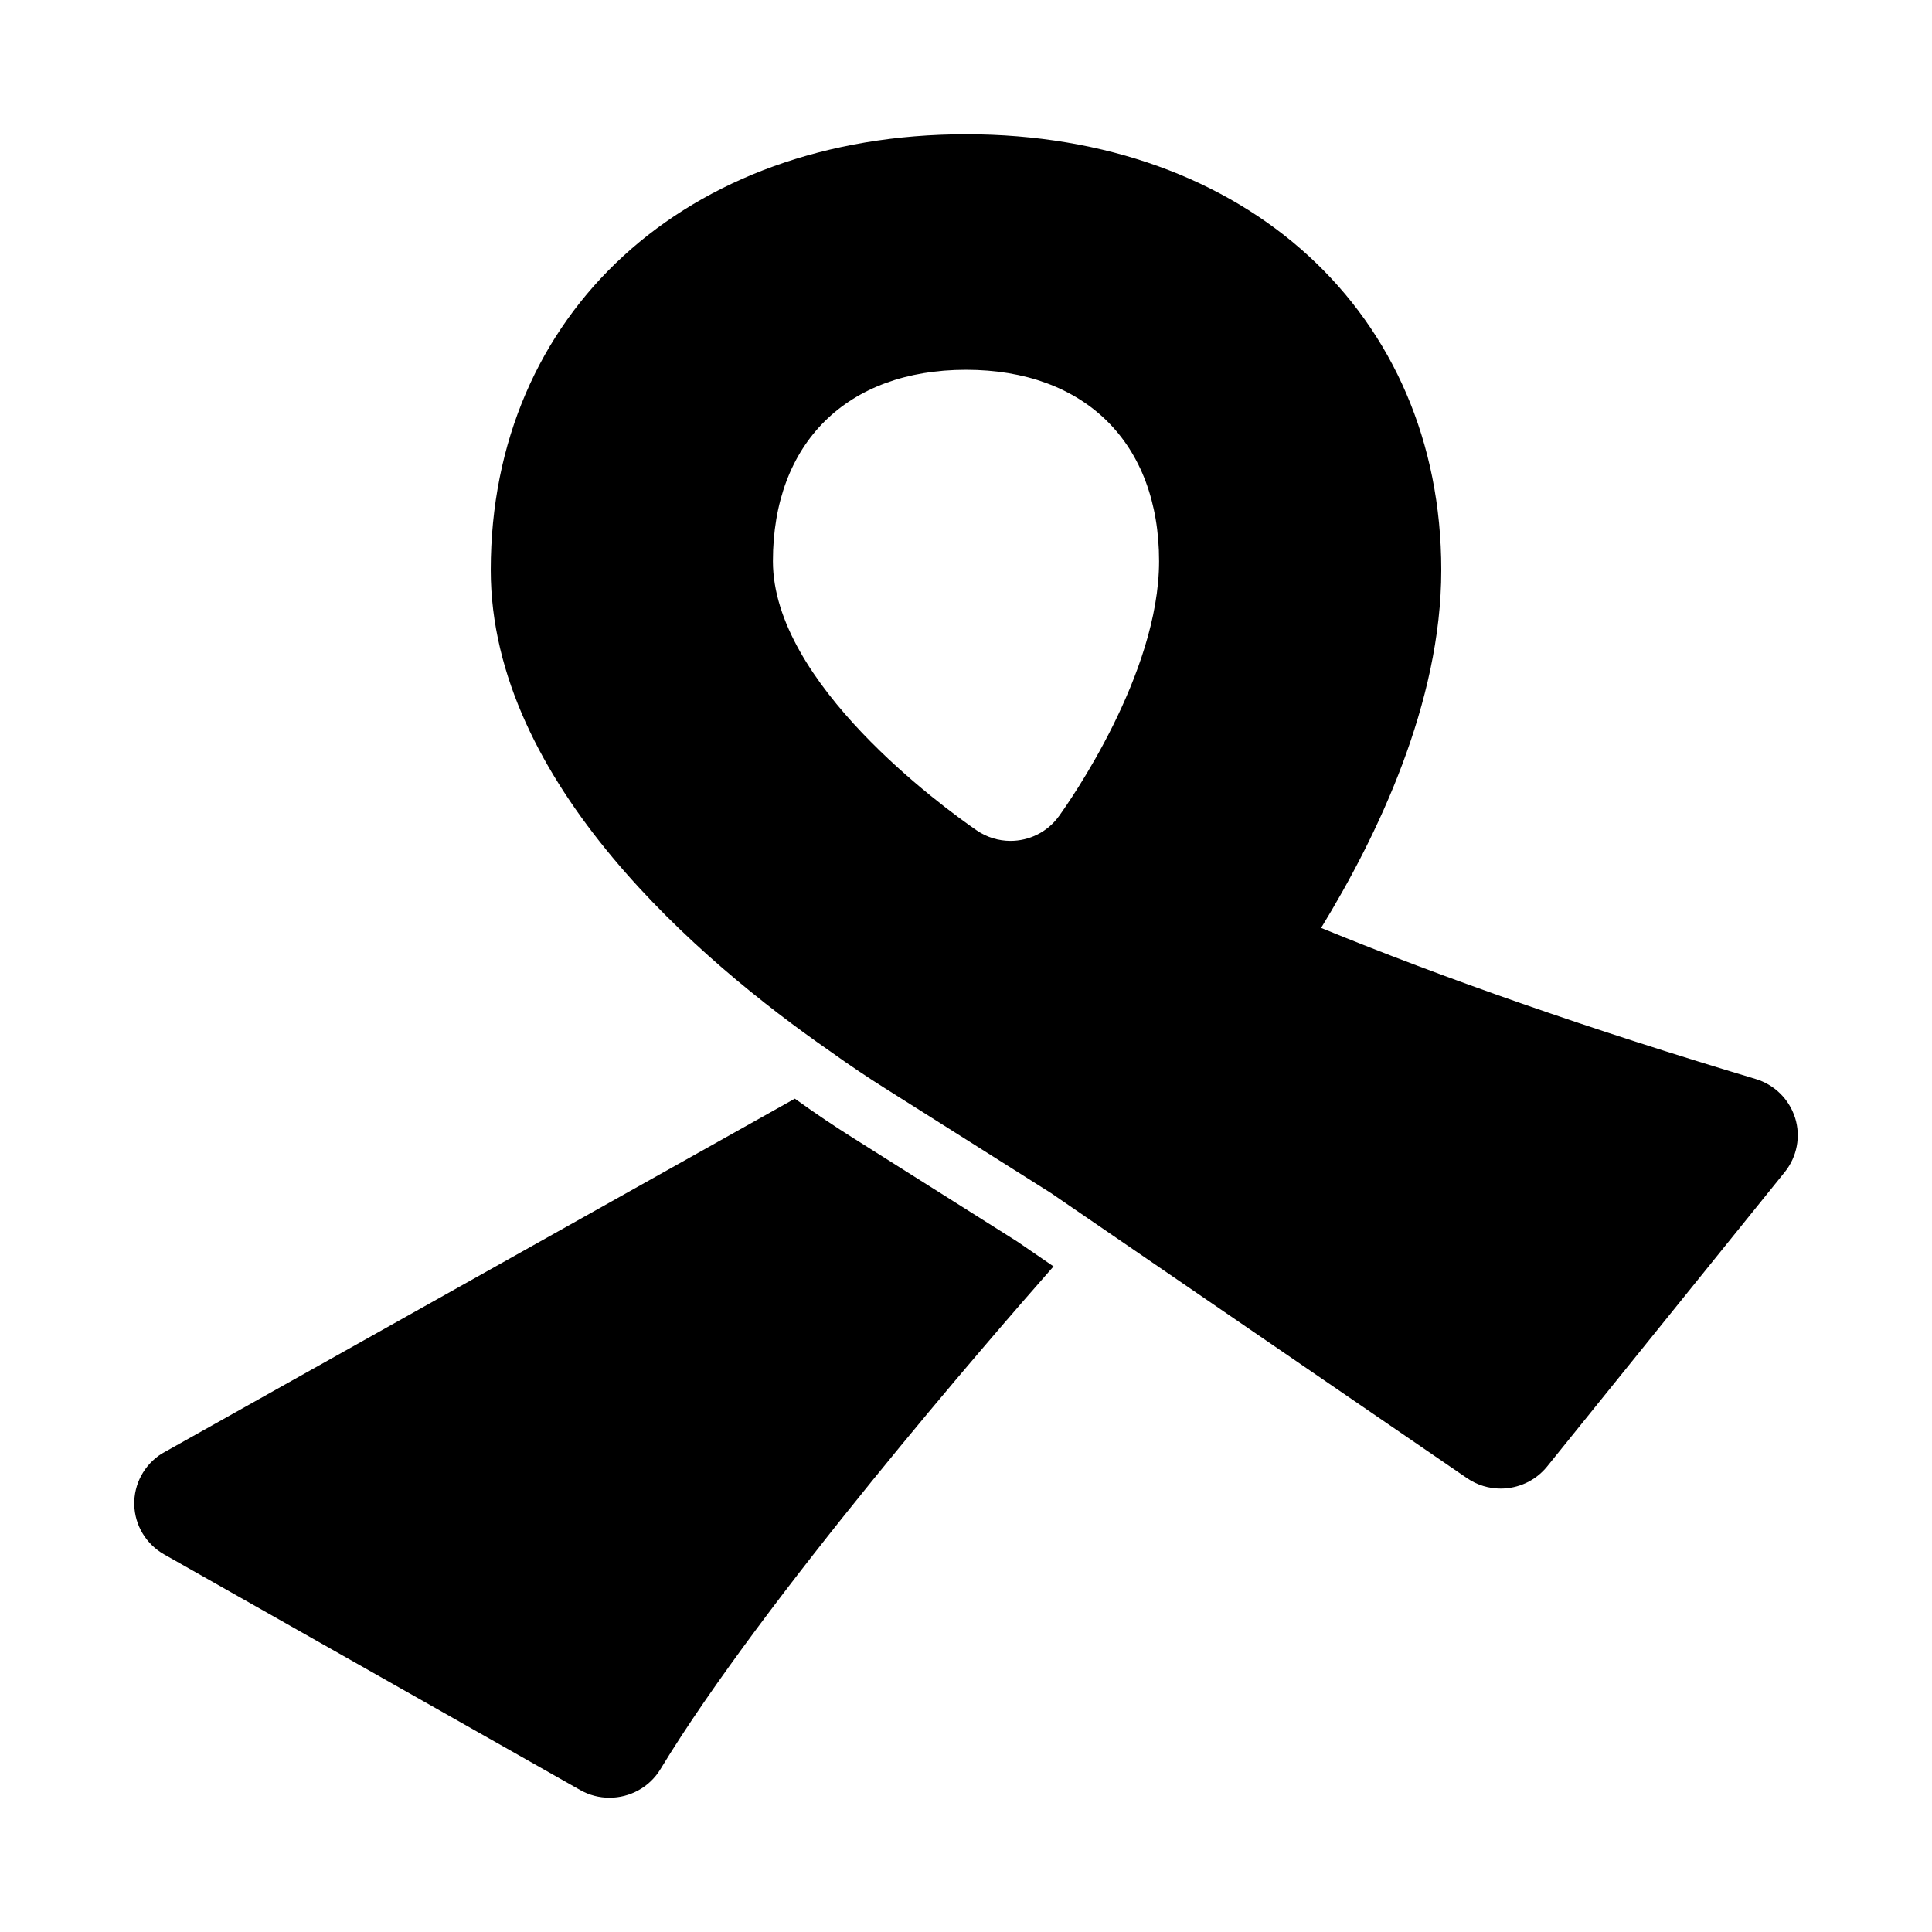 <?xml version="1.0" encoding="UTF-8"?>
<!-- Uploaded to: SVG Repo, www.svgrepo.com, Generator: SVG Repo Mixer Tools -->
<svg fill="#000000" width="800px" height="800px" version="1.1" viewBox="144 144 512 512" xmlns="http://www.w3.org/2000/svg">
 <g>
  <path d="m186.85 529.24c-4.644 2.941-7.402 8.078-7.266 13.531 0.129 5.457 3.137 10.453 7.926 13.168l110.21 62.418c2.461 1.406 5.144 2.059 7.797 2.059 5.359 0 10.57-2.711 13.516-7.574 27.07-44.711 87.633-114.46 104.16-133.23l-9.613-6.59-43.734-27.598c-4.305-2.711-9.5-6.156-15.207-10.27"/>
  <path d="m619.71 440.23c-1.551-4.938-5.473-8.809-10.484-10.301-44.195-13.242-82.574-26.68-115.12-40.023 14.891-24.316 31.848-59.605 31.848-94.844 0-67.996-51.797-115.48-125.95-115.48-74.16 0-125.95 47.484-125.95 115.48 0 56.512 56.016 103.95 89.602 127.3l0.004 0.004c0.039 0.031 0.078 0.051 0.117 0.082 0.039 0.027 0.082 0.059 0.121 0.086l0.008 0.004c5.394 3.883 10.32 7.137 14.406 9.719l44.234 27.934 110.21 75.523c2.723 1.875 5.844 2.773 8.934 2.773 4.644 0 9.211-2.027 12.316-5.852l62.977-78.023c3.258-4.051 4.289-9.43 2.738-14.383zm-195.11-79.898c-3.074 4.238-7.902 6.508-12.809 6.508-3.106 0-6.25-0.914-8.996-2.805-9.012-6.234-53.965-38.949-53.965-71.32 0-31.285 19.602-50.715 51.168-50.715 31.566 0 51.168 19.43 51.168 50.715 0.004 30.008-23.844 63.852-26.566 67.617z"/>
 </g>
</svg>